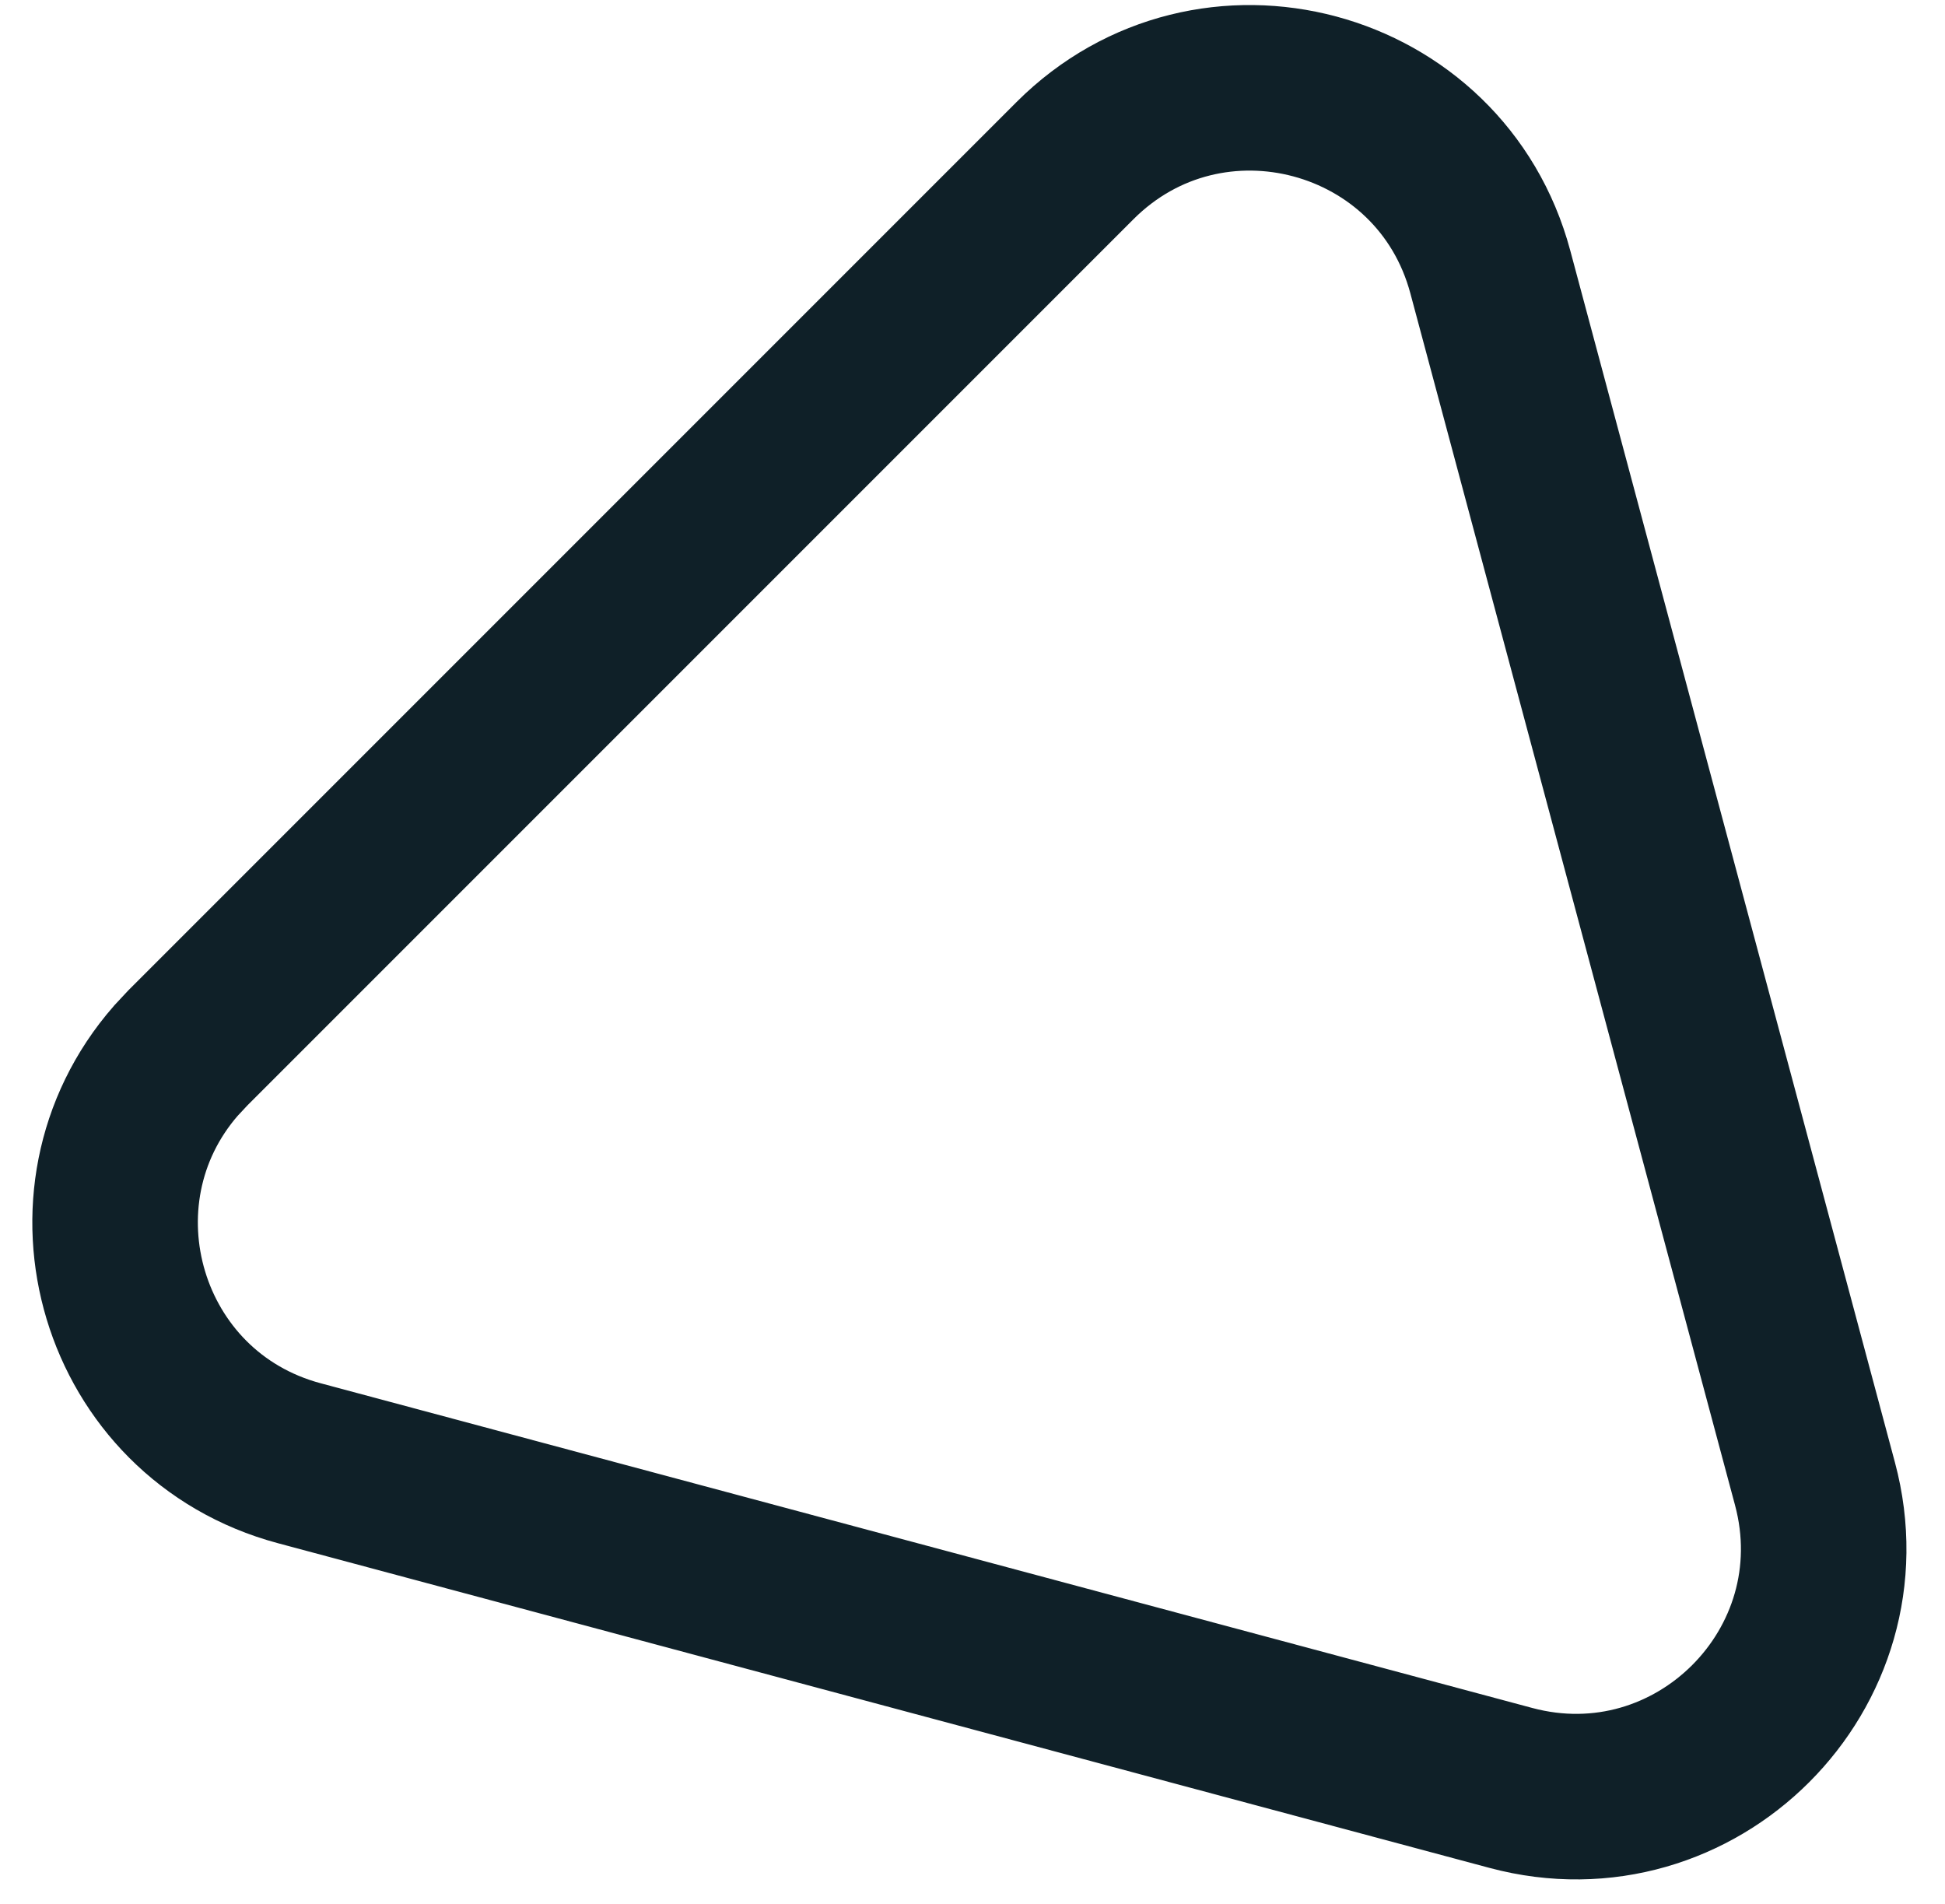 <svg width="47" height="46" viewBox="0 0 47 46" fill="none" xmlns="http://www.w3.org/2000/svg">
<path d="M25.975 3.883C29.241 0.617 34.818 2.111 36.013 6.572L43.858 35.85C45.053 40.312 40.971 44.394 36.509 43.199L7.232 35.354C2.91 34.196 1.372 28.926 4.25 25.629L4.542 25.316L25.975 3.883Z" stroke="#0F2028" stroke-width="4"/>
</svg>

